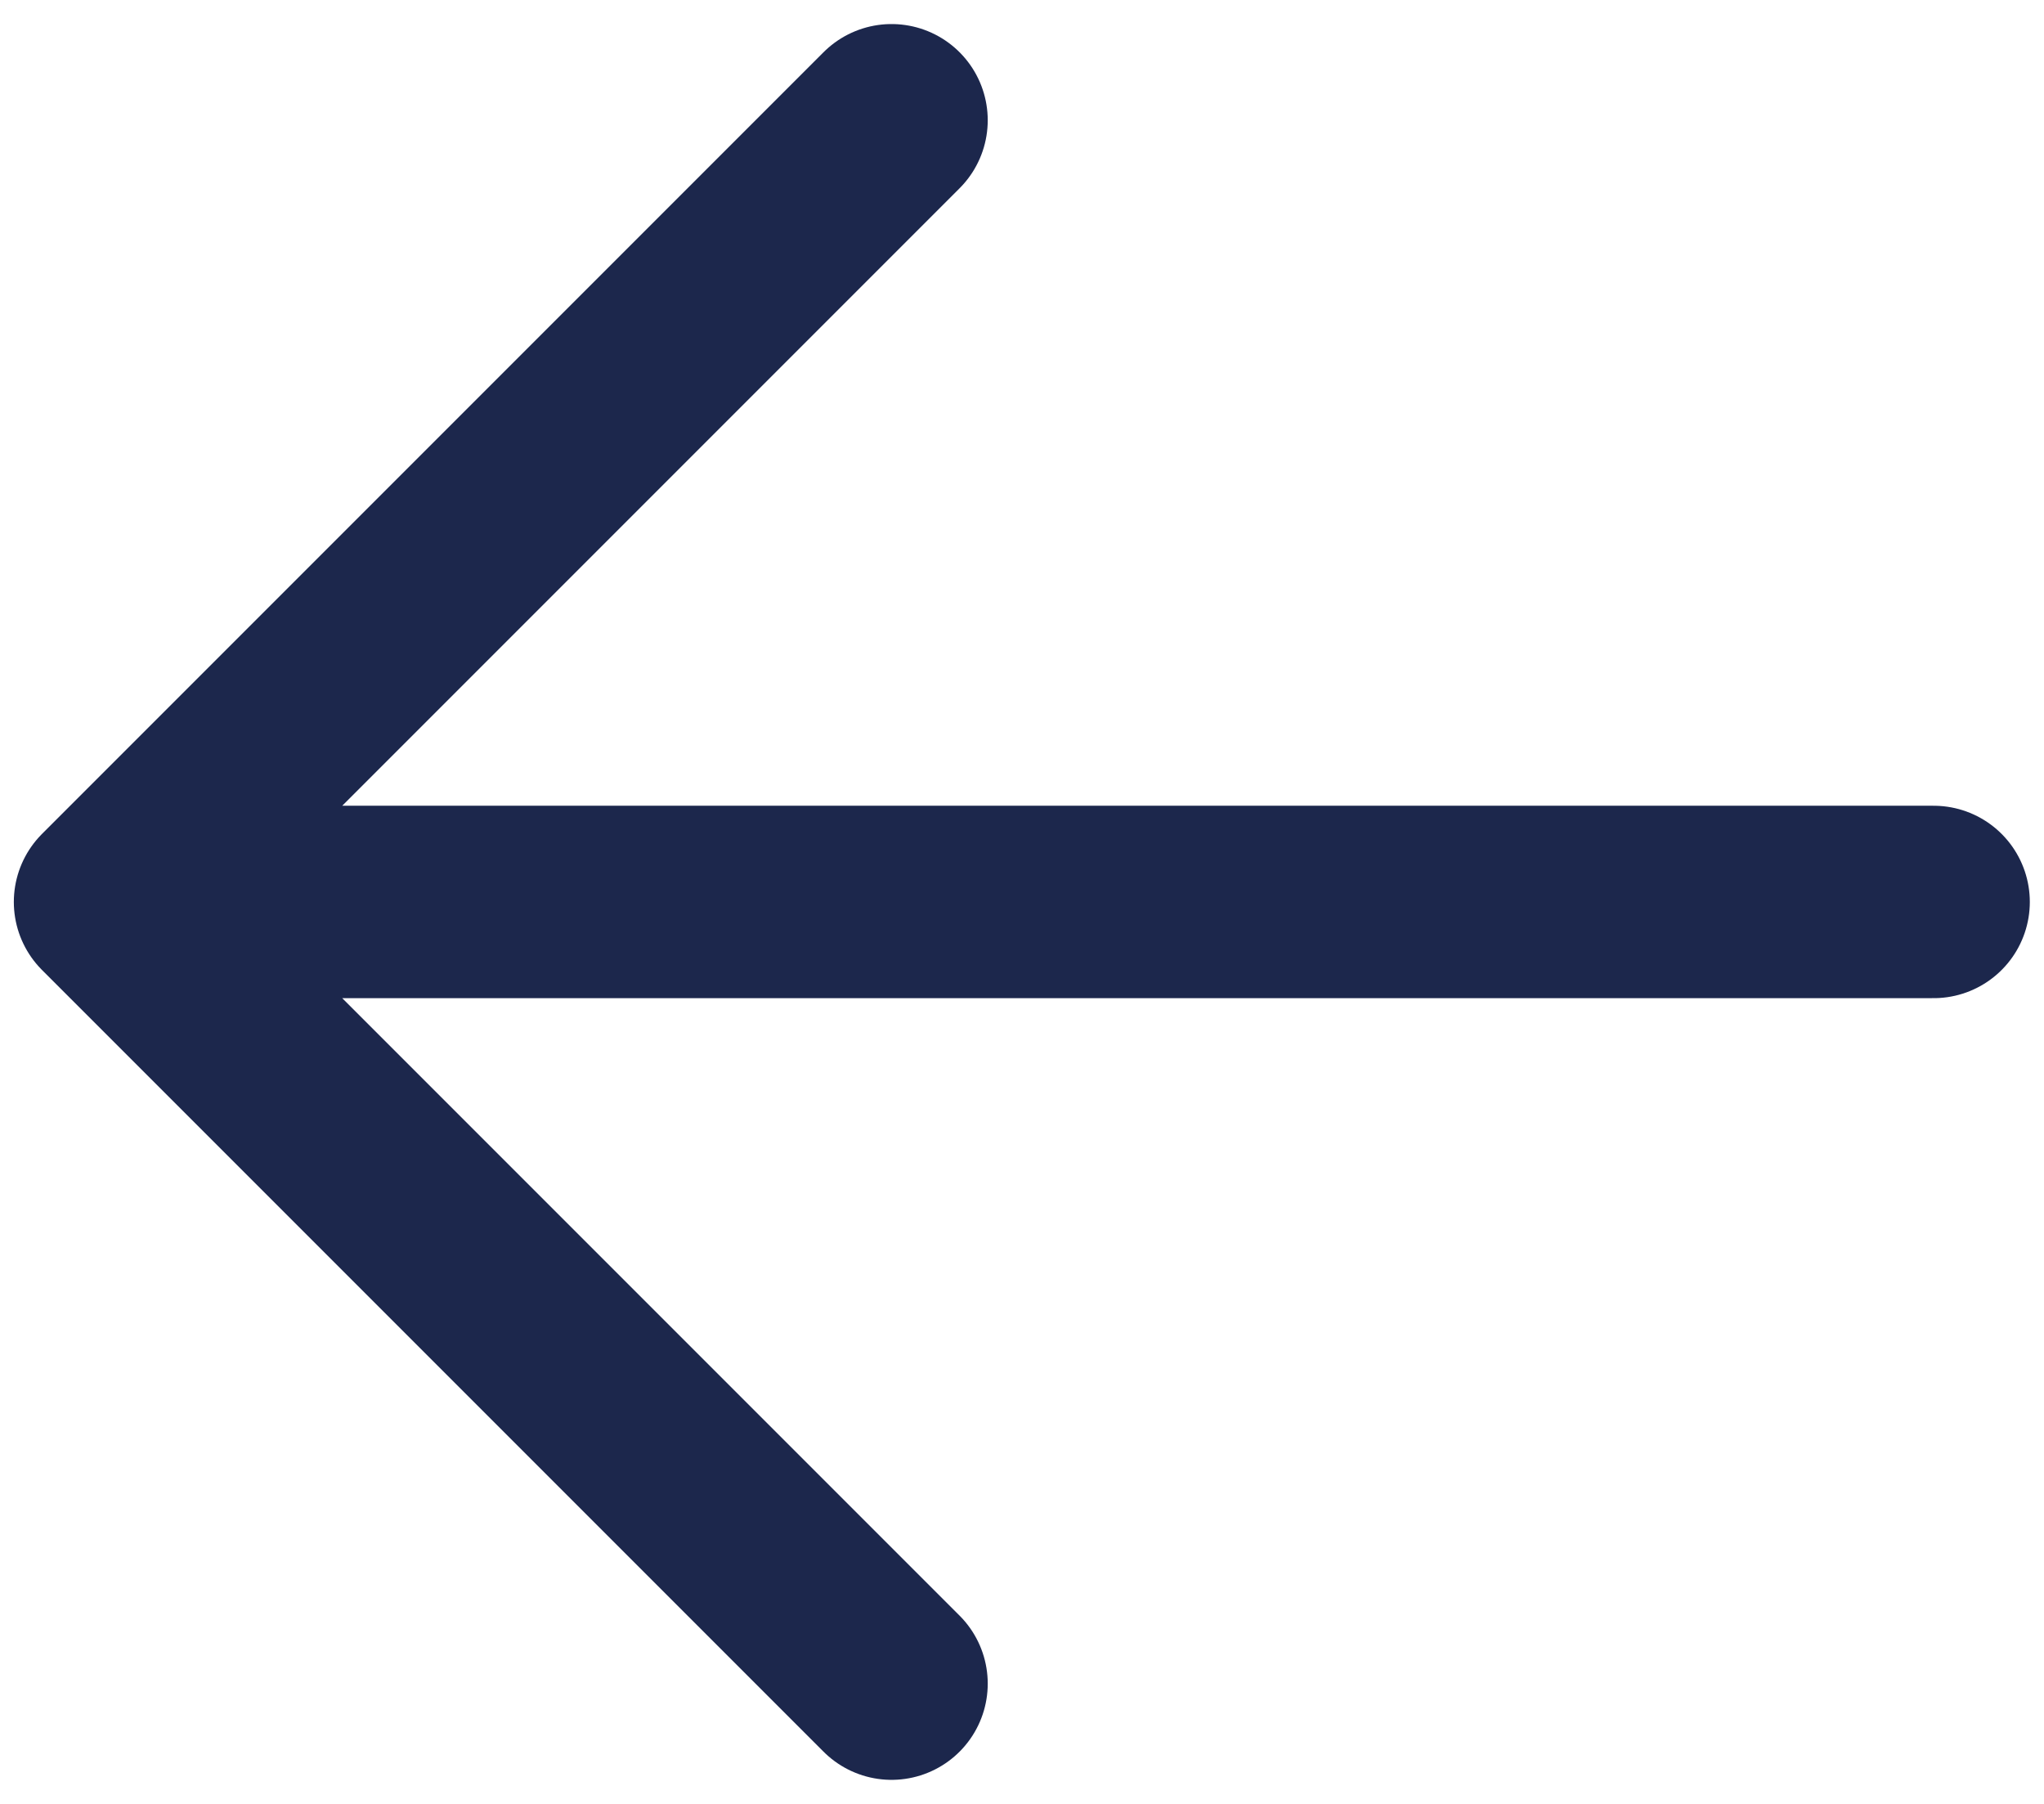 <svg width="17" height="15" viewBox="0 0 17 15" fill="none" xmlns="http://www.w3.org/2000/svg">
<path d="M16.082 7.5L0.915 7.5M0.915 7.5L7.415 14M0.915 7.5L7.415 1" stroke="#1C274C" stroke-width="1.6" stroke-linecap="round" stroke-linejoin="round"/>
</svg>
